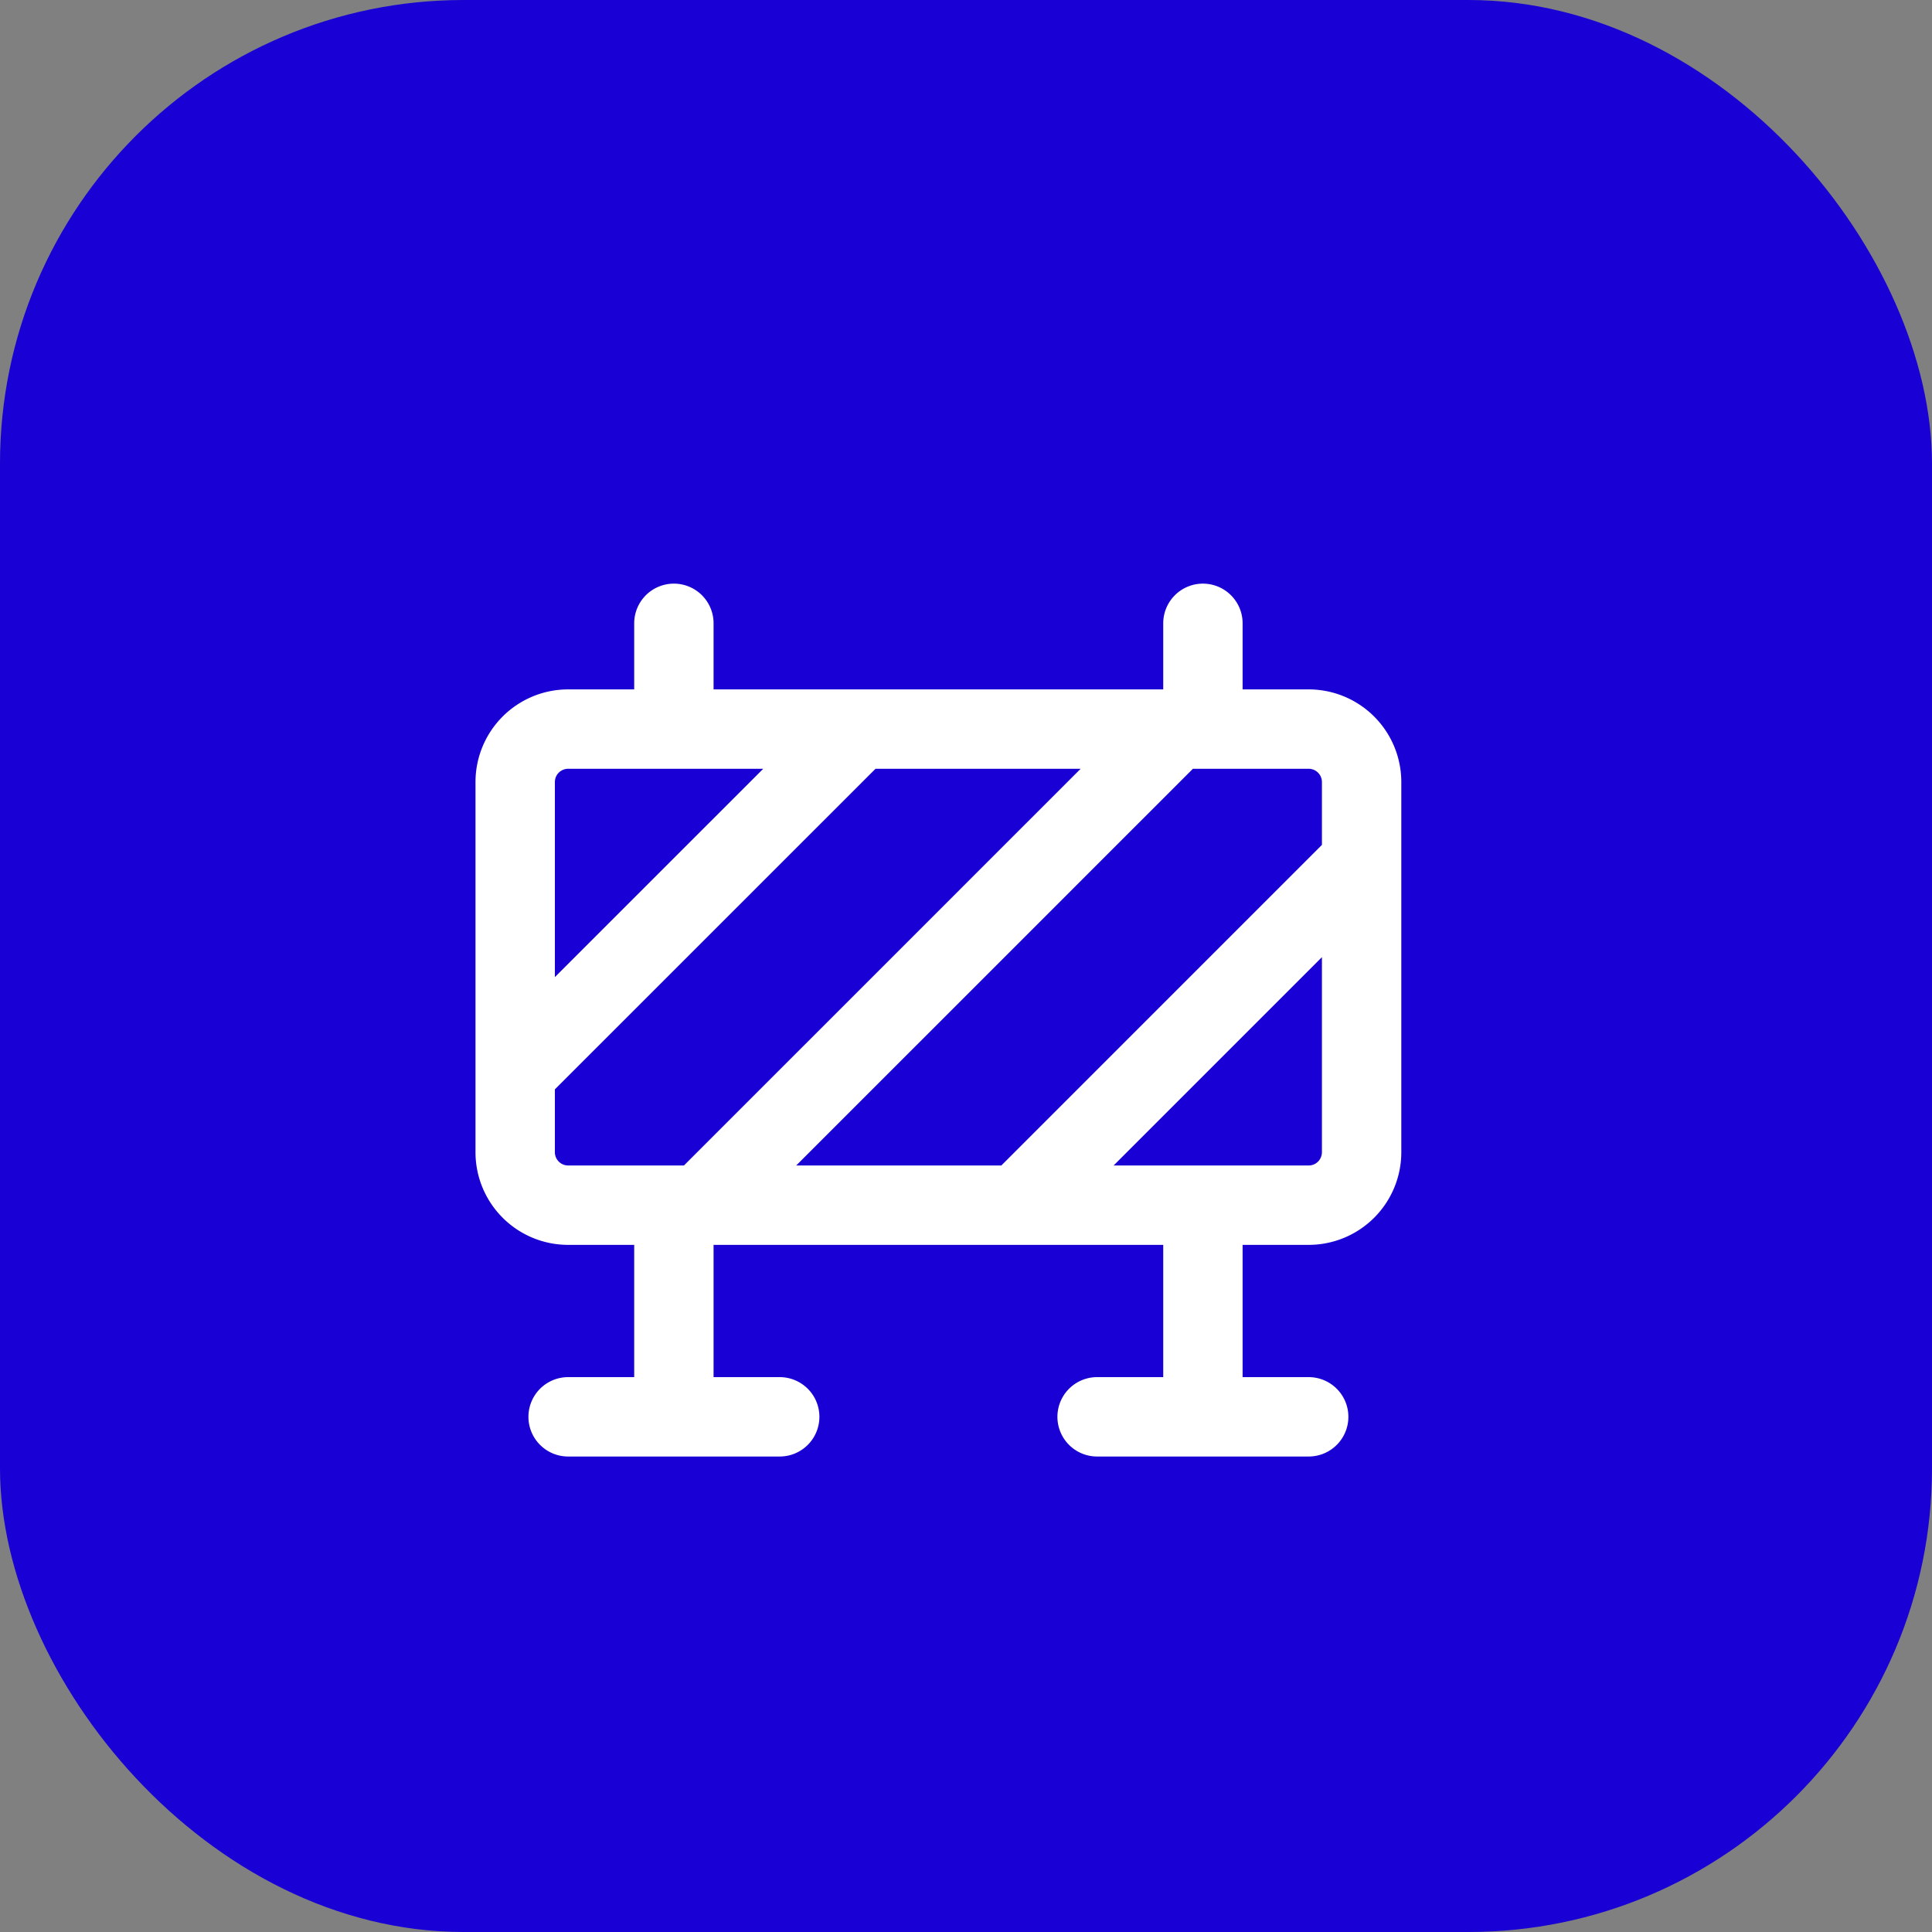 <?xml version="1.0" encoding="UTF-8"?> <svg xmlns="http://www.w3.org/2000/svg" width="35" height="35" fill="none"><rect width="100%" height="100%" fill="#808080" stroke="none"/><rect width="35" height="35" fill="#1900D4" rx="8.4"></rect><g stroke="#fff" stroke-linecap="round" stroke-linejoin="round" stroke-width="1.438" clip-path="url(#a)"><path d="M9.333 14.167a.96.96 0 0 1 .959-.959h13.416a.96.96 0 0 1 .959.959v6.708a.96.96 0 0 1-.959.958H10.292a.96.96 0 0 1-.959-.958zM12.208 21.833v3.834M12.688 21.833l8.625-8.625M18.438 21.833l6.229-6.229M9.333 19.437l6.23-6.229M21.792 21.833v3.834M10.292 25.667h3.833M19.875 25.667h3.833M21.792 13.208v-1.916M12.208 13.208v-1.916"></path></g><defs><clipPath id="a"><path fill="#fff" d="M5.5 6.5h23v23h-23z"></path></clipPath></defs></svg> 